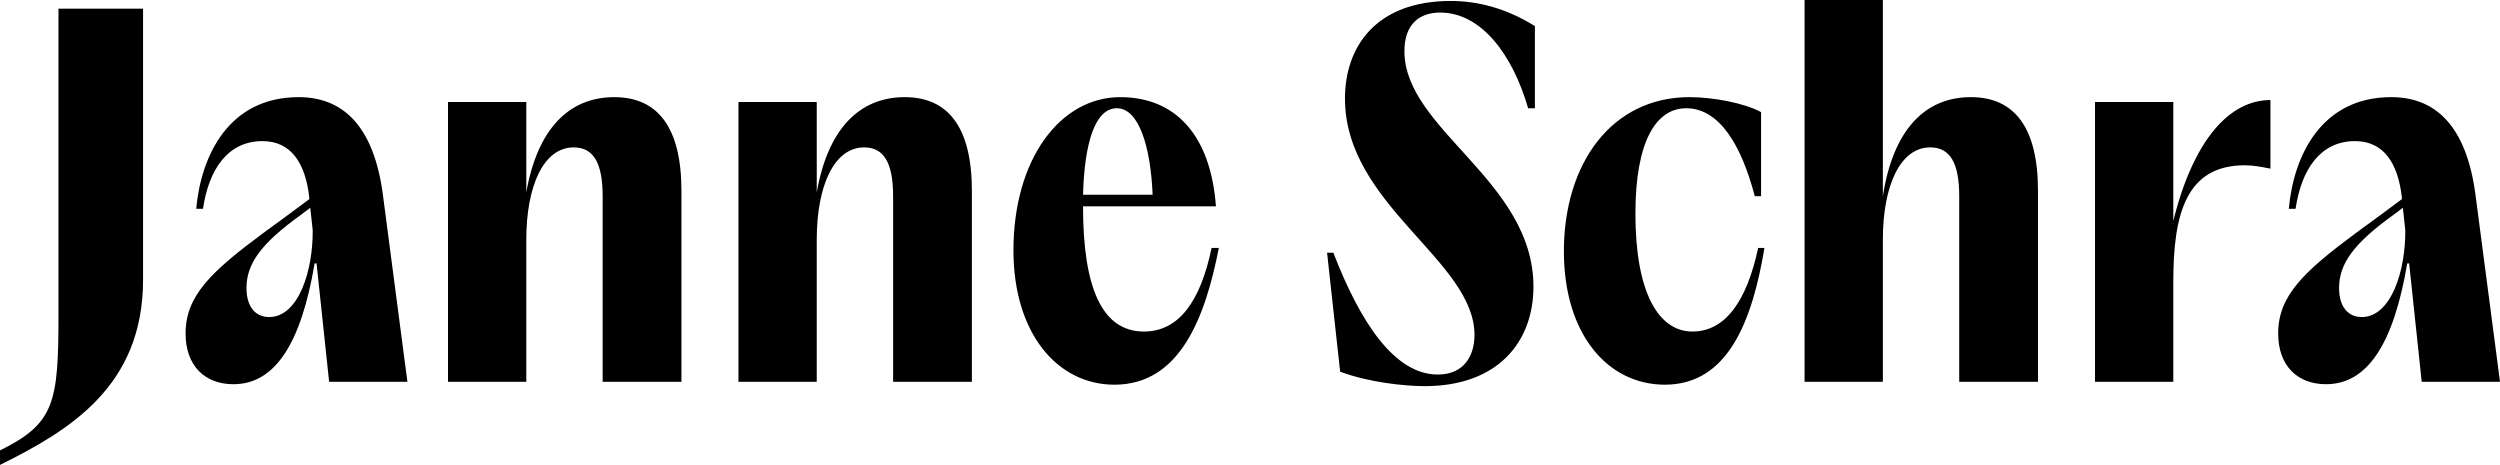 <?xml version="1.0" encoding="UTF-8" standalone="no"?>
<svg xmlns="http://www.w3.org/2000/svg" data-id="Laag_1" data-name="Laag 1" viewBox="0 0 954.96 177.59">
  <path d="m893.486,110.026c0-9.232,5.538-16.984,20.677-27.875l3.693-2.769.922,8.491c.185,15.323-5.353,33.231-16.613,33.231-5.353,0-8.678-4.061-8.678-11.077m23.999-34.523v.556c-4.615,3.505-10.706,7.937-17.537,12.922-19.938,14.768-29.723,23.997-29.723,38.396,0,12.369,7.386,19.385,18.278,19.385,15.874,0,25.845-15.506,31.013-46.151h.739l4.8,45.227h29.906l-9.414-71.81c-3.508-25.847-15.138-36.922-32.122-36.922-26.583,0-37.29,22.151-39.137,42.643h2.586c2.213-14.953,9.414-25.845,22.705-25.845,10.894,0,16.43,8.308,17.907,21.598m-117.227,70.335h29.908v-38.396c0-25.847,4.983-44.308,27.322-44.308,3.137,0,6.092.556,9.783,1.294v-26.215c-15.506,0-29.353,14.953-37.104,46.151v-45.412h-29.908v106.886Zm-110.947,0h29.906v-54.273c0-20.677,6.648-35.261,18.093-35.261,7.569,0,11.077,5.909,11.077,18.646v70.889h30.089v-72.919c0-24.553-9.229-35.812-25.659-35.812-17.722,0-29.721,12.737-33.599,37.843V0h-29.906v145.838Zm-53.349,1.109c24.182,0,33.414-24.553,38.028-52.245h-2.399c-4.432,20.677-12.74,31.936-25.108,31.936-13.105,0-21.783-15.136-21.783-45.044,0-27.69,7.94-40.244,19.385-40.244,12.922,0,21.23,14.585,26.215,33.599h2.399v-32.122c-6.46-3.508-18.461-5.721-27.322-5.721-29.721,0-47.999,25.291-47.999,58.888,0,31.754,16.801,50.953,38.584,50.953m-91.751.553c27.878,0,41.539-16.798,41.539-38.028,0-40.429-49.29-59.999-49.29-89.905,0-10.338,5.721-14.768,13.661-14.768,15.692,0,27.69,16.06,33.599,36.551h2.584V9.968c-11.262-7.013-22.154-9.6-32.122-9.6-28.614,0-40.429,17.539-40.429,37.292,0,40.612,49.476,61.842,49.476,90.273,0,7.569-3.693,15.136-14.031,15.136-16.43,0-29.538-19.753-39.876-46.519h-2.399l4.985,45.412c10.706,4.061,24.553,5.538,32.305,5.538m-130.513-73.104c.553-19.938,4.615-33.046,12.922-33.046,8.493,0,12.922,14.953,13.661,33.046h-26.583Zm11.998,72.551c25.108,0,34.708-25.845,39.876-52.245h-2.769c-4.247,20.491-12.554,31.936-25.845,31.936-16.062,0-23.261-16.798-23.261-47.813h50.768c-2.031-27.505-15.692-41.719-36.553-41.719-22.89,0-40.798,23.629-40.798,58.52,0,31.751,16.798,51.321,38.582,51.321m-143.623-1.109h29.906v-54.273c0-20.677,6.645-35.261,18.093-35.261,7.569,0,11.077,5.909,11.077,18.646v70.889h30.089v-72.919c0-24.553-9.229-35.812-25.659-35.812-17.354,0-29.352,12.184-33.599,36.366v-34.52h-29.906v106.886Zm-110.947,0h29.906v-54.273c0-20.677,6.645-35.261,18.09-35.261,7.569,0,11.077,5.909,11.077,18.646v70.889h30.091v-72.919c0-24.553-9.229-35.812-25.659-35.812-17.354,0-29.352,12.184-33.599,36.366v-34.52h-29.906v106.886Zm-76.98-35.812c0-9.232,5.538-16.984,20.677-27.875l3.691-2.769.924,8.491c.185,15.323-5.353,33.231-16.615,33.231-5.353,0-8.676-4.061-8.676-11.077m23.999-34.523v.556c-4.617,3.505-10.709,7.937-17.539,12.922-19.936,14.768-29.721,23.997-29.721,38.396,0,12.369,7.384,19.385,18.276,19.385,15.877,0,25.845-15.506,31.015-46.151h.739l4.8,45.227h29.906l-9.414-71.81c-3.508-25.847-15.138-36.922-32.122-36.922-26.583,0-37.292,22.151-39.137,42.643h2.584c2.216-14.953,9.414-25.845,22.707-25.845,10.892,0,16.43,8.308,17.907,21.598M0,172.054v5.538c26.398-13.108,54.644-29.906,54.644-70.706V3.323H22.337v116.671c0,33.967-1.477,41.721-22.337,52.06"/>
</svg>